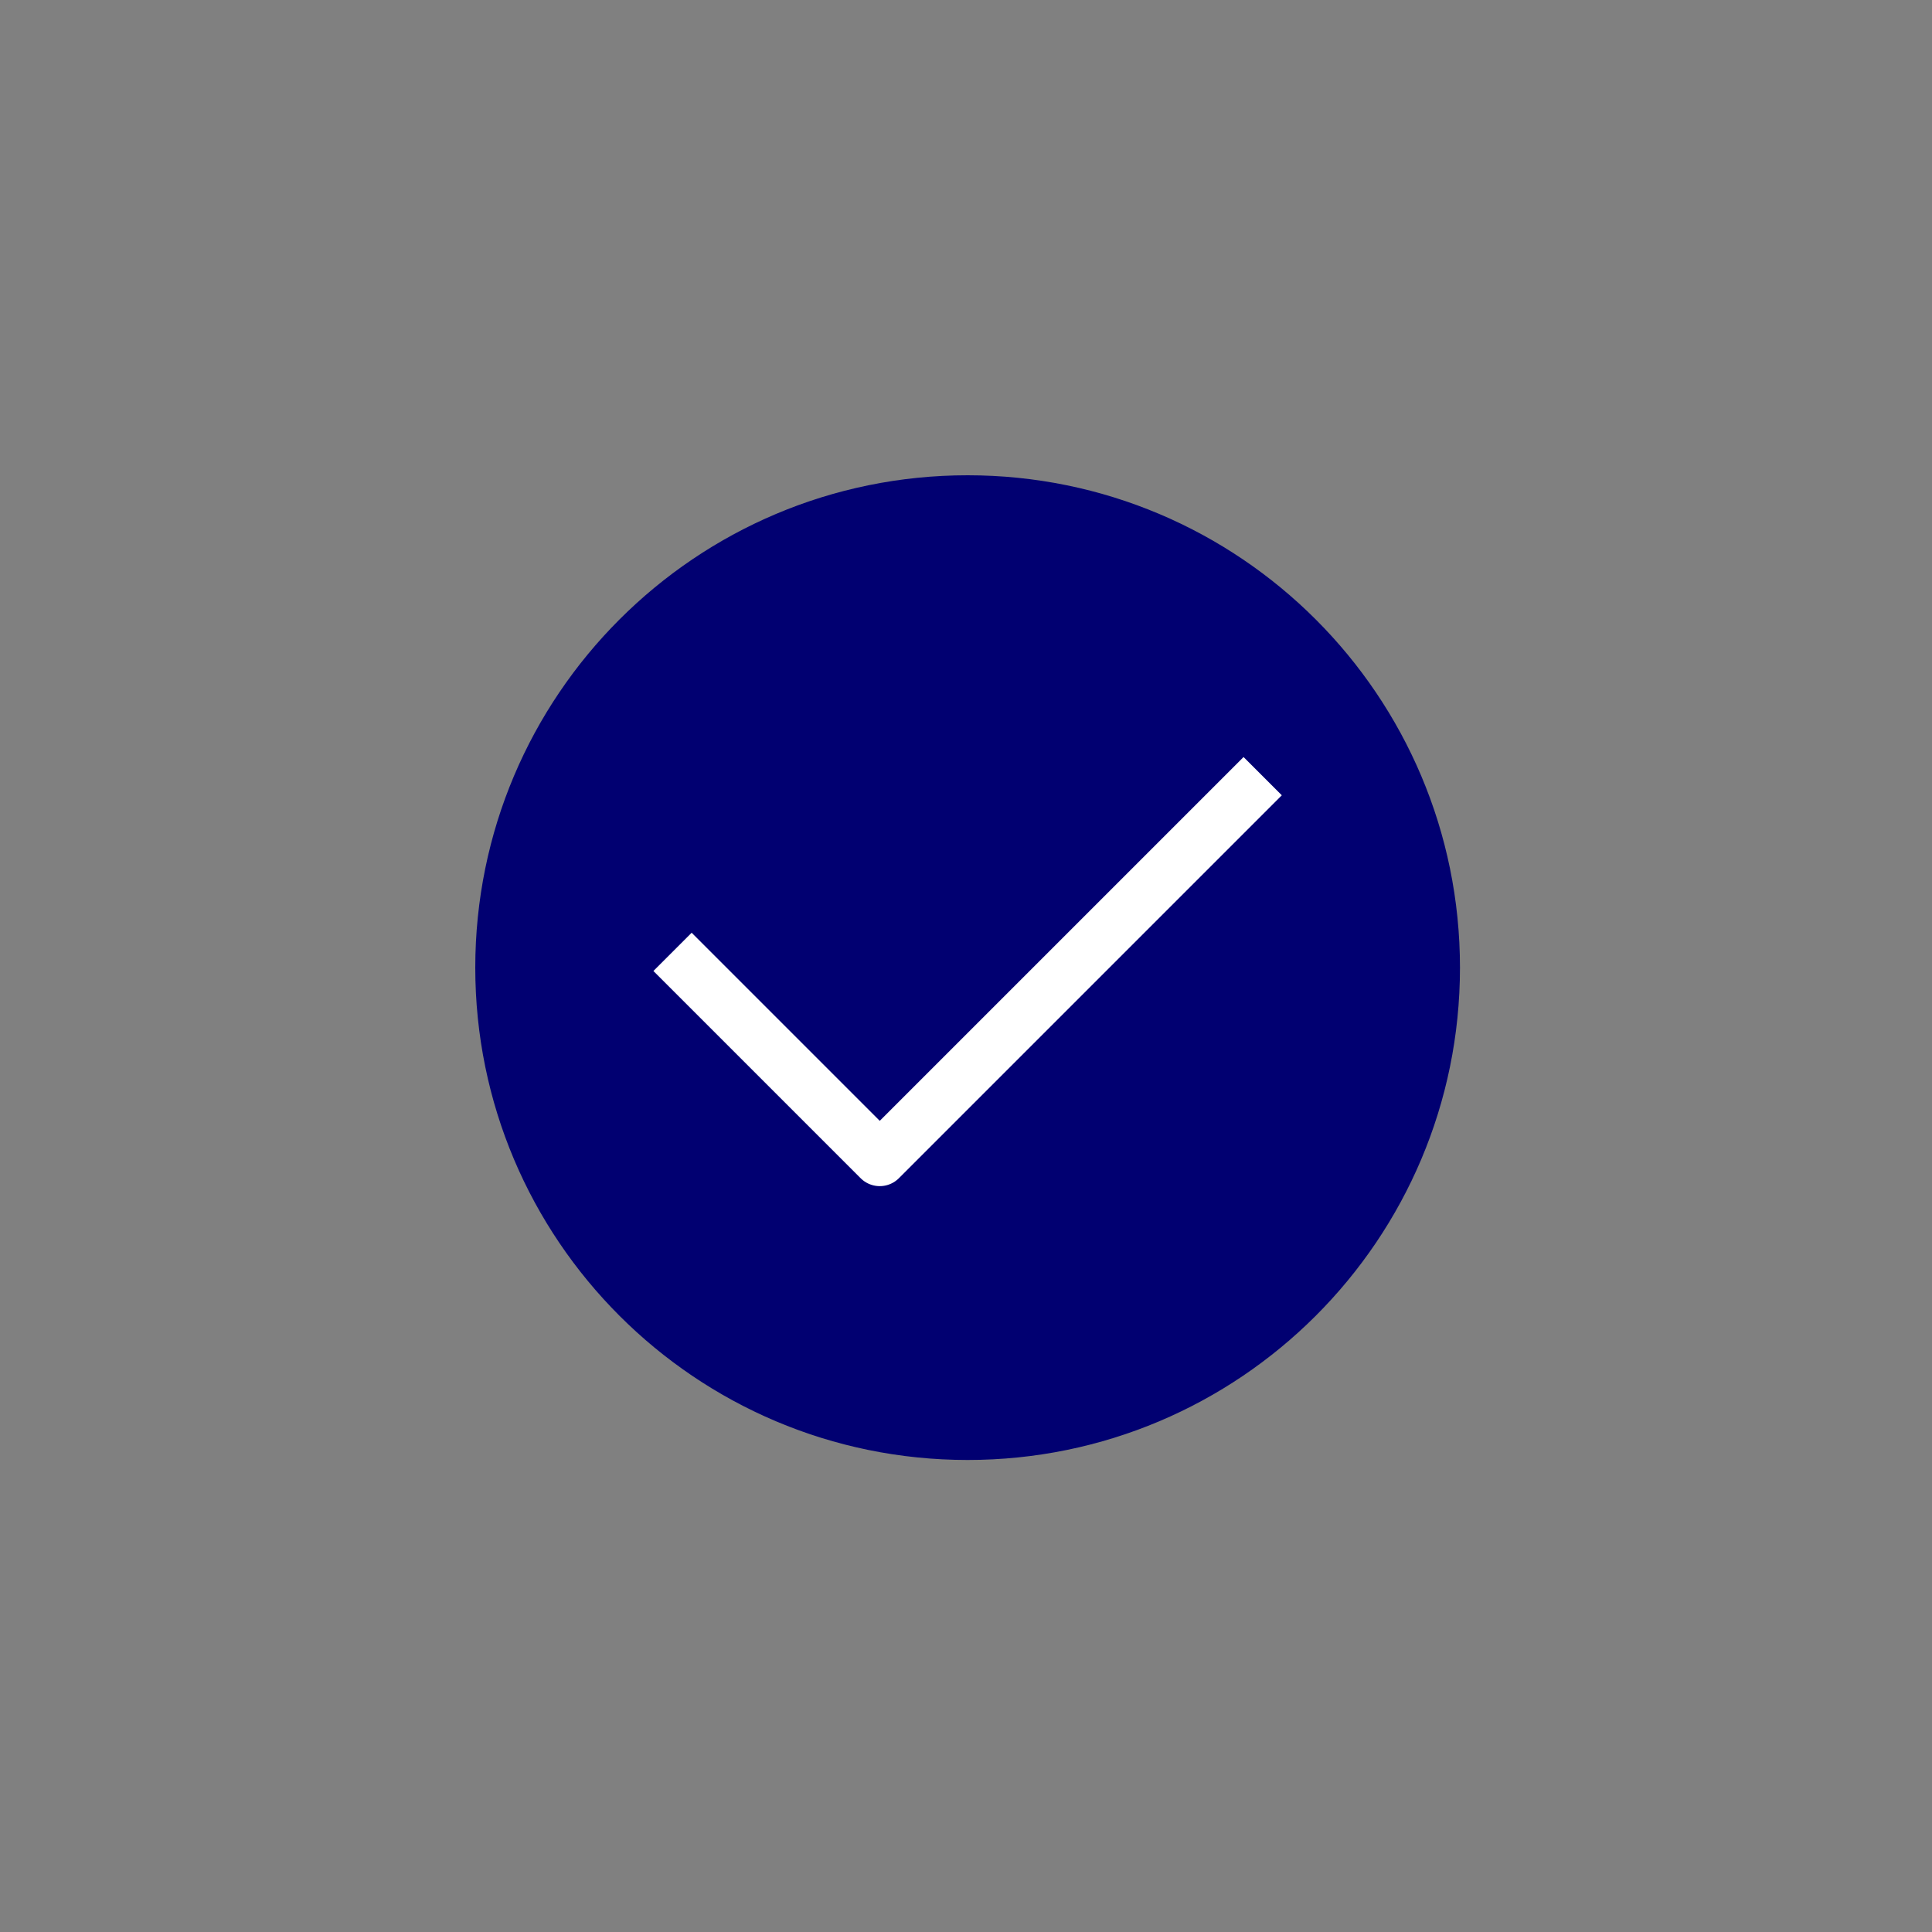 <svg xmlns="http://www.w3.org/2000/svg" fill="none" viewBox="0 0 500 500" height="500" width="500">
<rect x="0" y="0" width="500" height="500" fill="#808080" stroke="none"/>
<path stroke-linejoin="round" stroke-width="6" stroke="#010071" fill="#010071" d="M250.42 374.84C319.135 374.84 374.84 319.135 374.84 250.42C374.84 181.705 319.135 126 250.42 126C181.705 126 126 181.705 126 250.42C126 319.135 181.705 374.84 250.42 374.84Z"></path>
<path fill="#010071" d="M174.05 246.34L227.68 299.97L326.78 200.87"></path>
<path stroke-linejoin="round" stroke-width="14" stroke="white" d="M174.05 246.34L227.68 299.97L326.78 200.87"></path>
</svg>
